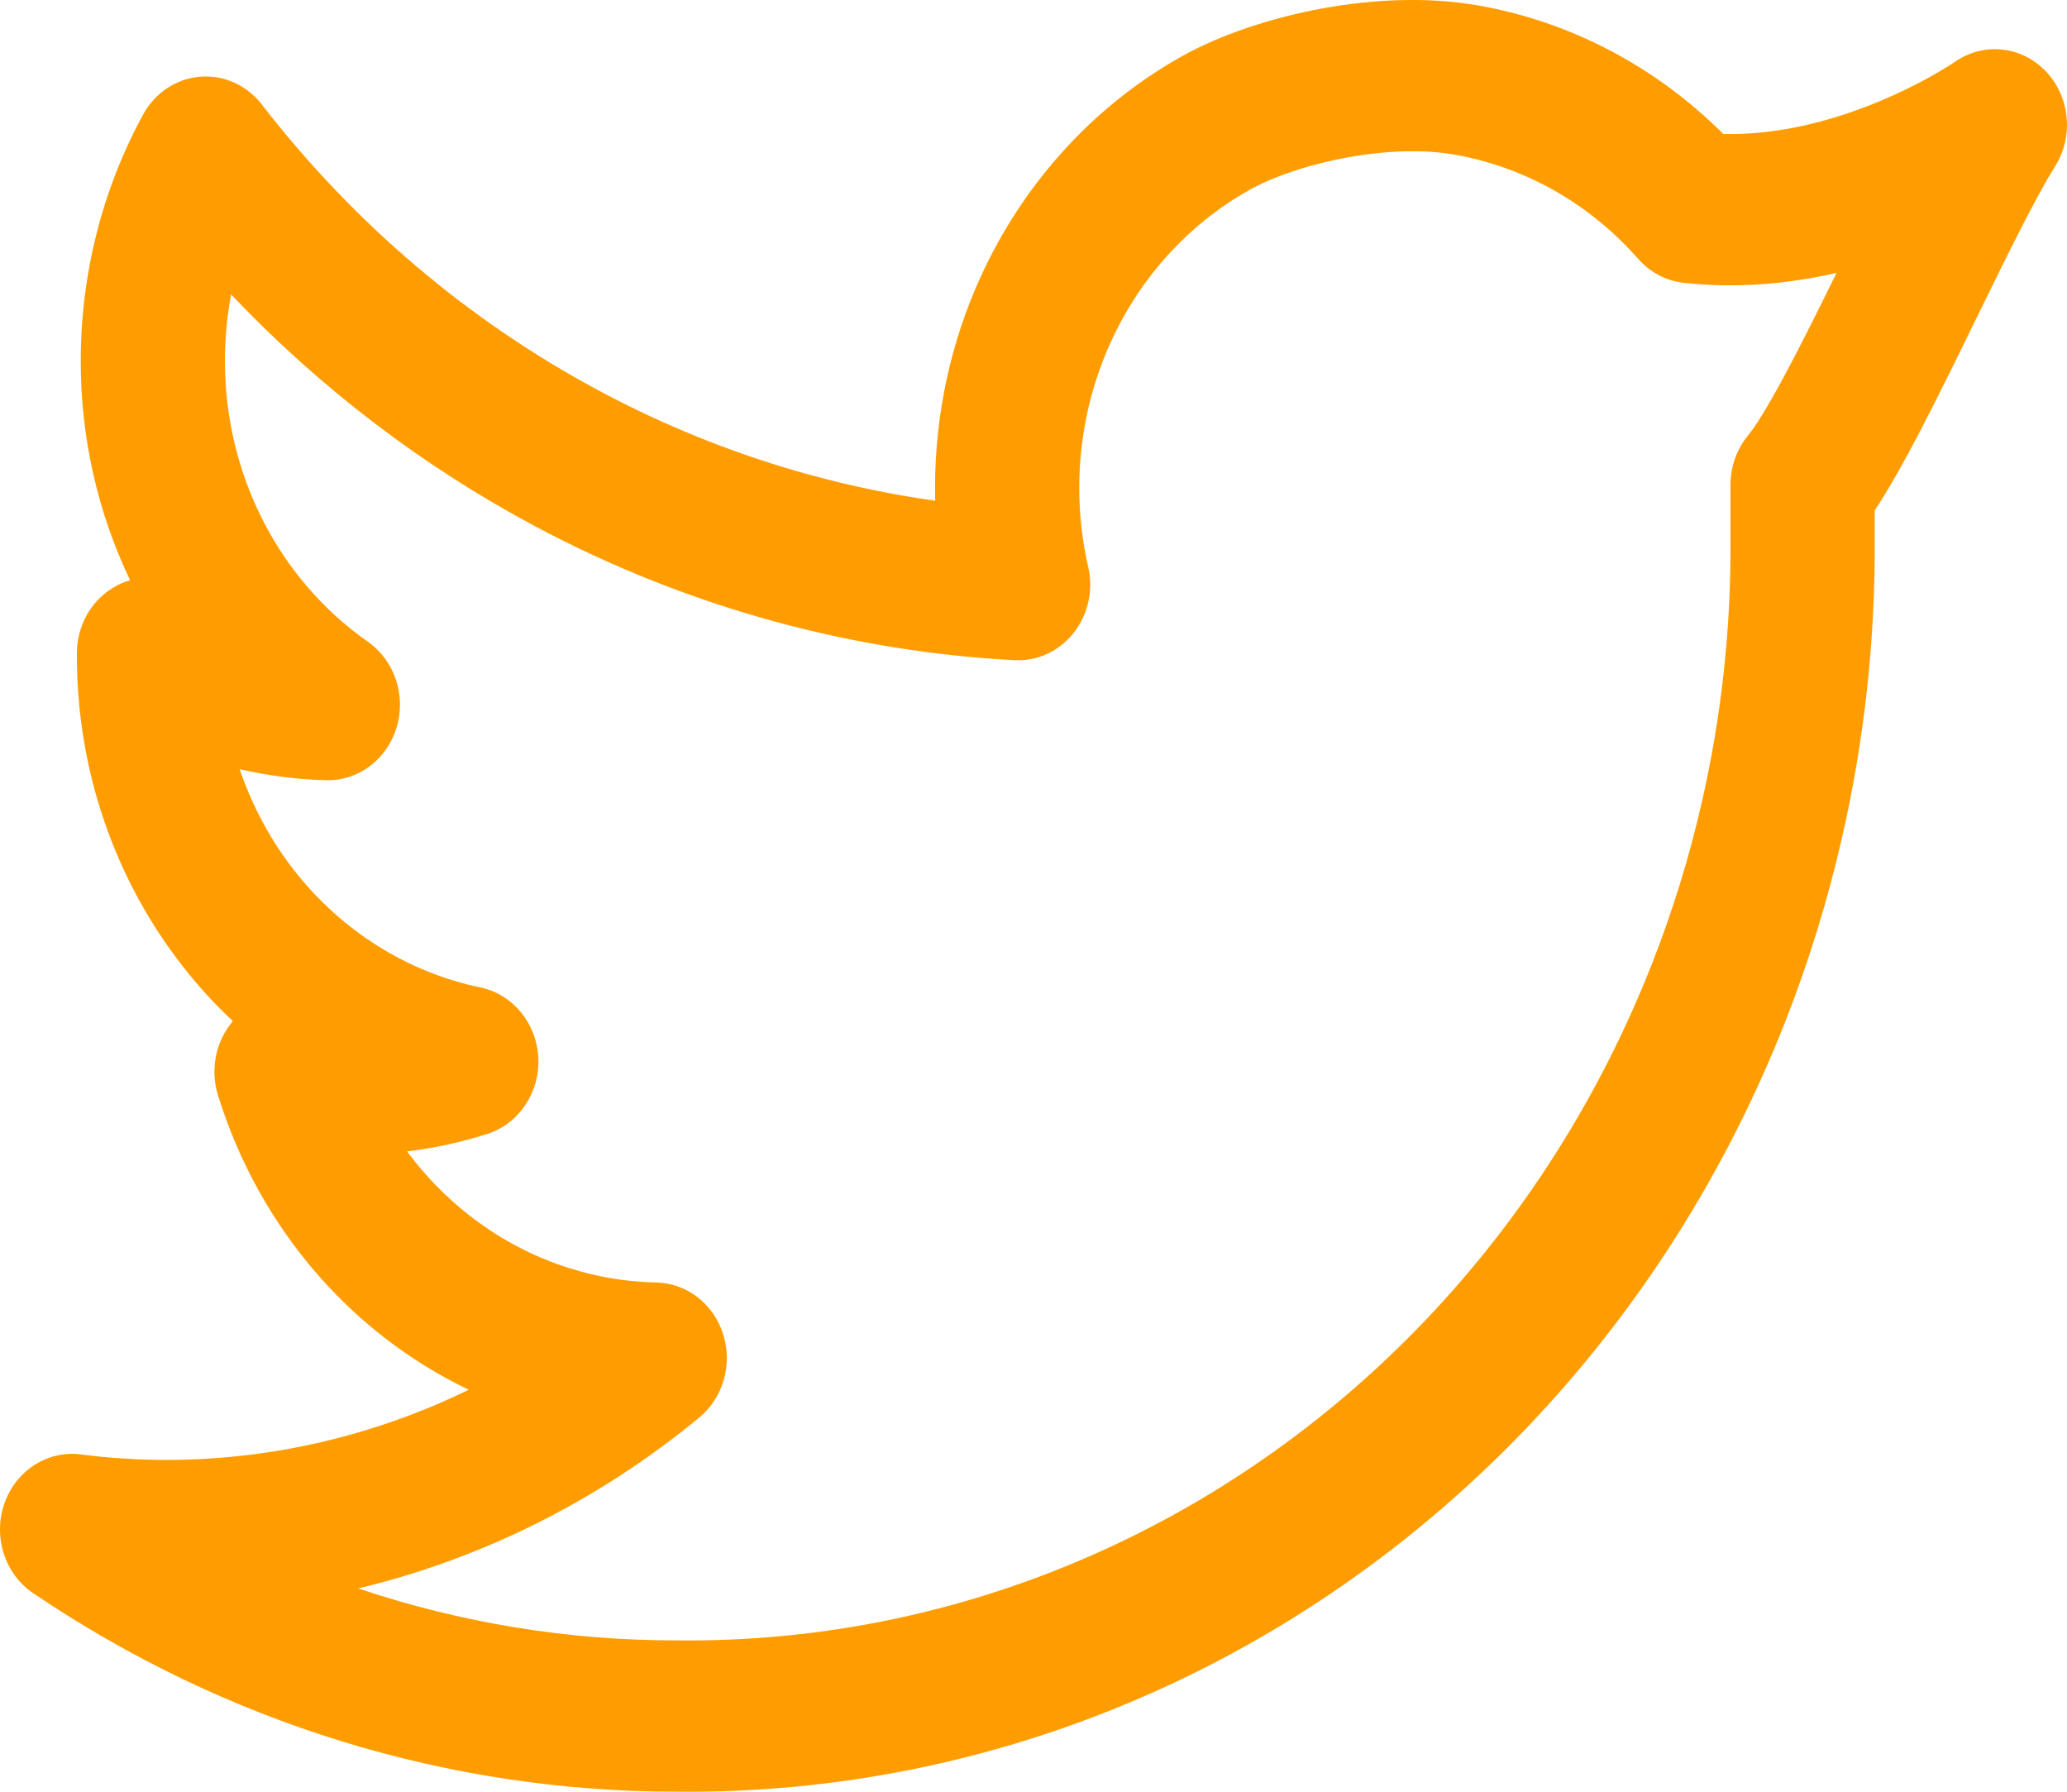 <svg width="30" height="26" viewBox="0 0 30 26" fill="none" xmlns="http://www.w3.org/2000/svg">
<path fill-rule="evenodd" clip-rule="evenodd" d="M19.216 0.118C19.925 -0.009 20.72 -0.052 21.467 0.081C22.802 0.318 24.036 0.969 25.011 1.944C25.648 1.959 26.274 1.828 26.828 1.64C27.297 1.481 27.693 1.29 27.971 1.138C28.109 1.062 28.216 0.998 28.285 0.955C28.32 0.933 28.345 0.916 28.36 0.906L28.373 0.898C28.787 0.608 29.339 0.665 29.691 1.033C30.044 1.401 30.101 1.979 29.827 2.414C29.538 2.876 29.135 3.698 28.684 4.62C28.613 4.765 28.541 4.912 28.468 5.061C28.21 5.587 27.945 6.12 27.698 6.577C27.543 6.863 27.377 7.154 27.209 7.406V7.807C27.22 9.278 27.059 10.742 26.732 12.166C26.527 13.062 26.256 13.942 25.921 14.799C25.052 17.018 23.771 19.034 22.151 20.728C20.531 22.422 18.606 23.761 16.488 24.666C14.371 25.57 12.104 26.023 9.819 25.999C6.506 26.002 3.262 25.001 0.479 23.117C0.069 22.839 -0.104 22.301 0.063 21.82C0.229 21.339 0.691 21.043 1.175 21.105C1.594 21.16 2.016 21.186 2.439 21.185C3.956 21.181 5.444 20.829 6.803 20.167C6.371 19.96 5.959 19.706 5.574 19.407C4.441 18.526 3.598 17.297 3.163 15.89C3.05 15.525 3.127 15.124 3.367 14.834C3.371 14.828 3.375 14.823 3.38 14.818C3.124 14.579 2.884 14.318 2.664 14.037C1.671 12.776 1.124 11.193 1.116 9.558L1.116 9.552L1.116 9.479C1.116 9.09 1.313 8.73 1.633 8.533C1.714 8.483 1.8 8.445 1.888 8.42C1.416 7.432 1.17 6.342 1.172 5.235C1.172 3.981 1.484 2.749 2.078 1.661C2.249 1.347 2.558 1.142 2.902 1.113C3.246 1.084 3.581 1.234 3.799 1.515C5.142 3.251 6.818 4.67 8.718 5.682C9.695 6.202 10.72 6.609 11.775 6.896C12.366 7.057 12.967 7.181 13.573 7.266C13.547 6.208 13.746 5.15 14.164 4.173C14.778 2.739 15.828 1.56 17.149 0.819C17.709 0.505 18.452 0.256 19.216 0.118ZM3.479 11.162C3.66 11.696 3.929 12.197 4.278 12.641C4.964 13.512 5.915 14.108 6.972 14.329C7.442 14.427 7.789 14.848 7.813 15.351C7.837 15.853 7.531 16.309 7.072 16.455C6.692 16.576 6.302 16.661 5.908 16.708C6.169 17.06 6.475 17.375 6.82 17.643C7.603 18.252 8.548 18.59 9.523 18.61C9.965 18.619 10.354 18.918 10.495 19.358C10.635 19.798 10.497 20.283 10.149 20.57C8.686 21.777 6.993 22.62 5.199 23.05C6.686 23.549 8.245 23.806 9.822 23.804L9.834 23.804C11.844 23.826 13.837 23.428 15.698 22.633C17.559 21.838 19.25 20.662 20.673 19.174C22.096 17.686 23.221 15.915 23.984 13.966C24.279 13.213 24.517 12.44 24.697 11.653C24.985 10.401 25.126 9.113 25.116 7.819L25.116 7.811V7.035C25.116 6.769 25.209 6.512 25.376 6.312C25.472 6.196 25.641 5.929 25.877 5.493C26.101 5.079 26.349 4.582 26.608 4.056C26.623 4.024 26.639 3.993 26.654 3.96C25.985 4.113 25.227 4.193 24.432 4.103C24.18 4.074 23.947 3.951 23.775 3.755C23.073 2.957 22.139 2.426 21.118 2.245C20.665 2.165 20.118 2.183 19.569 2.282C18.973 2.389 18.455 2.576 18.136 2.755C17.223 3.266 16.497 4.081 16.074 5.072C15.65 6.062 15.552 7.172 15.794 8.227C15.871 8.563 15.793 8.918 15.582 9.185C15.372 9.451 15.053 9.598 14.724 9.58C13.547 9.518 12.383 9.329 11.248 9.02C10.049 8.693 8.882 8.231 7.771 7.639C6.135 6.768 4.644 5.631 3.354 4.273C3.295 4.589 3.265 4.911 3.265 5.235L3.265 5.238C3.264 6.044 3.452 6.837 3.814 7.548C4.176 8.259 4.7 8.865 5.339 9.312C5.727 9.584 5.897 10.092 5.756 10.558C5.614 11.024 5.196 11.336 4.73 11.322C4.308 11.31 3.889 11.256 3.479 11.162Z" fill="#ff9d00"/>
</svg>
